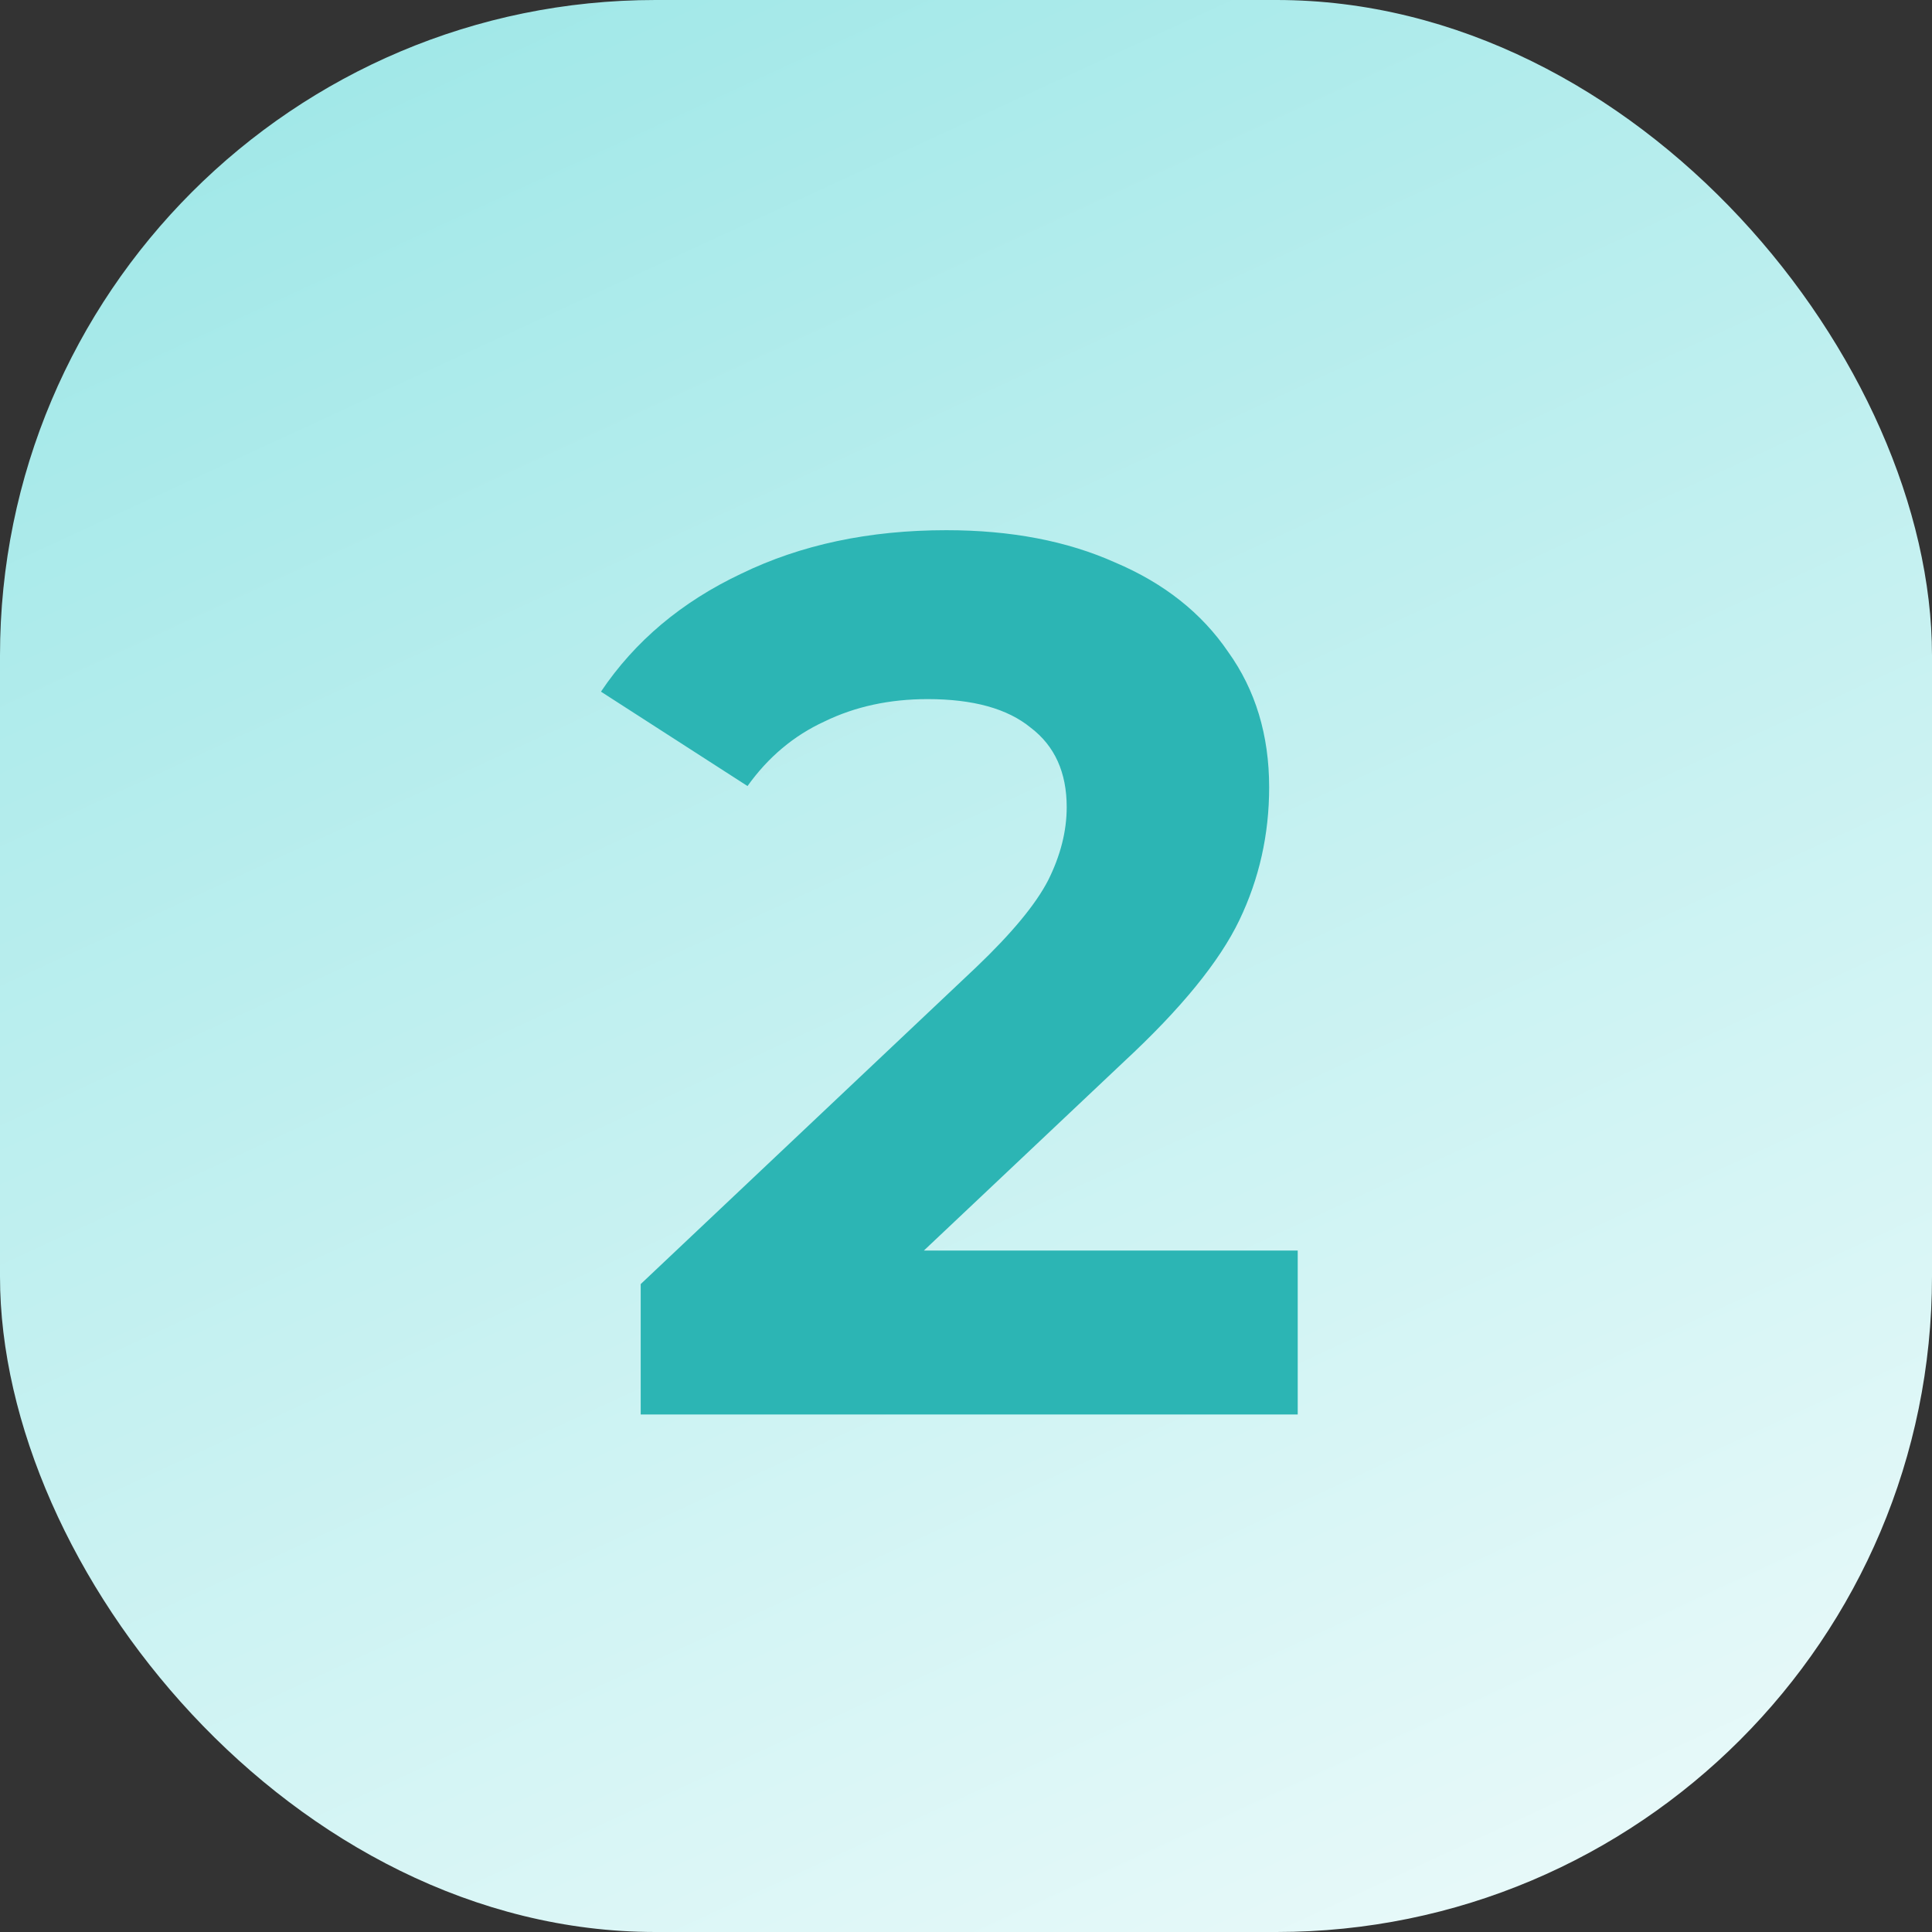 <svg width="56" height="56" viewBox="0 0 56 56" fill="none" xmlns="http://www.w3.org/2000/svg">
<rect x="0" y="0" width="56" height="56" fill="#333333" stroke="none"/>
<rect width="56" height="56" rx="19" fill="url(#paint0_linear_1311_281)"/>
<path d="M37.615 36.248V41H18.571V37.22L28.291 28.04C29.323 27.056 30.019 26.216 30.379 25.52C30.739 24.8 30.919 24.092 30.919 23.396C30.919 22.388 30.571 21.62 29.875 21.092C29.203 20.54 28.207 20.264 26.887 20.264C25.783 20.264 24.787 20.48 23.899 20.912C23.011 21.32 22.267 21.944 21.667 22.784L17.419 20.048C18.403 18.584 19.759 17.444 21.487 16.628C23.215 15.788 25.195 15.368 27.427 15.368C29.299 15.368 30.931 15.68 32.323 16.304C33.739 16.904 34.831 17.768 35.599 18.896C36.391 20 36.787 21.308 36.787 22.82C36.787 24.188 36.499 25.472 35.923 26.672C35.347 27.872 34.231 29.24 32.575 30.776L26.779 36.248H37.615Z" fill="#2CB5B4"/>
<defs>
<linearGradient id="paint0_linear_1311_281" x1="14.5" y1="-16.5" x2="56" y2="73.5" gradientUnits="userSpaceOnUse">
<stop stop-color="#91E4E4"/>
<stop offset="1" stop-color="white"/>
</linearGradient>
</defs>
</svg>
